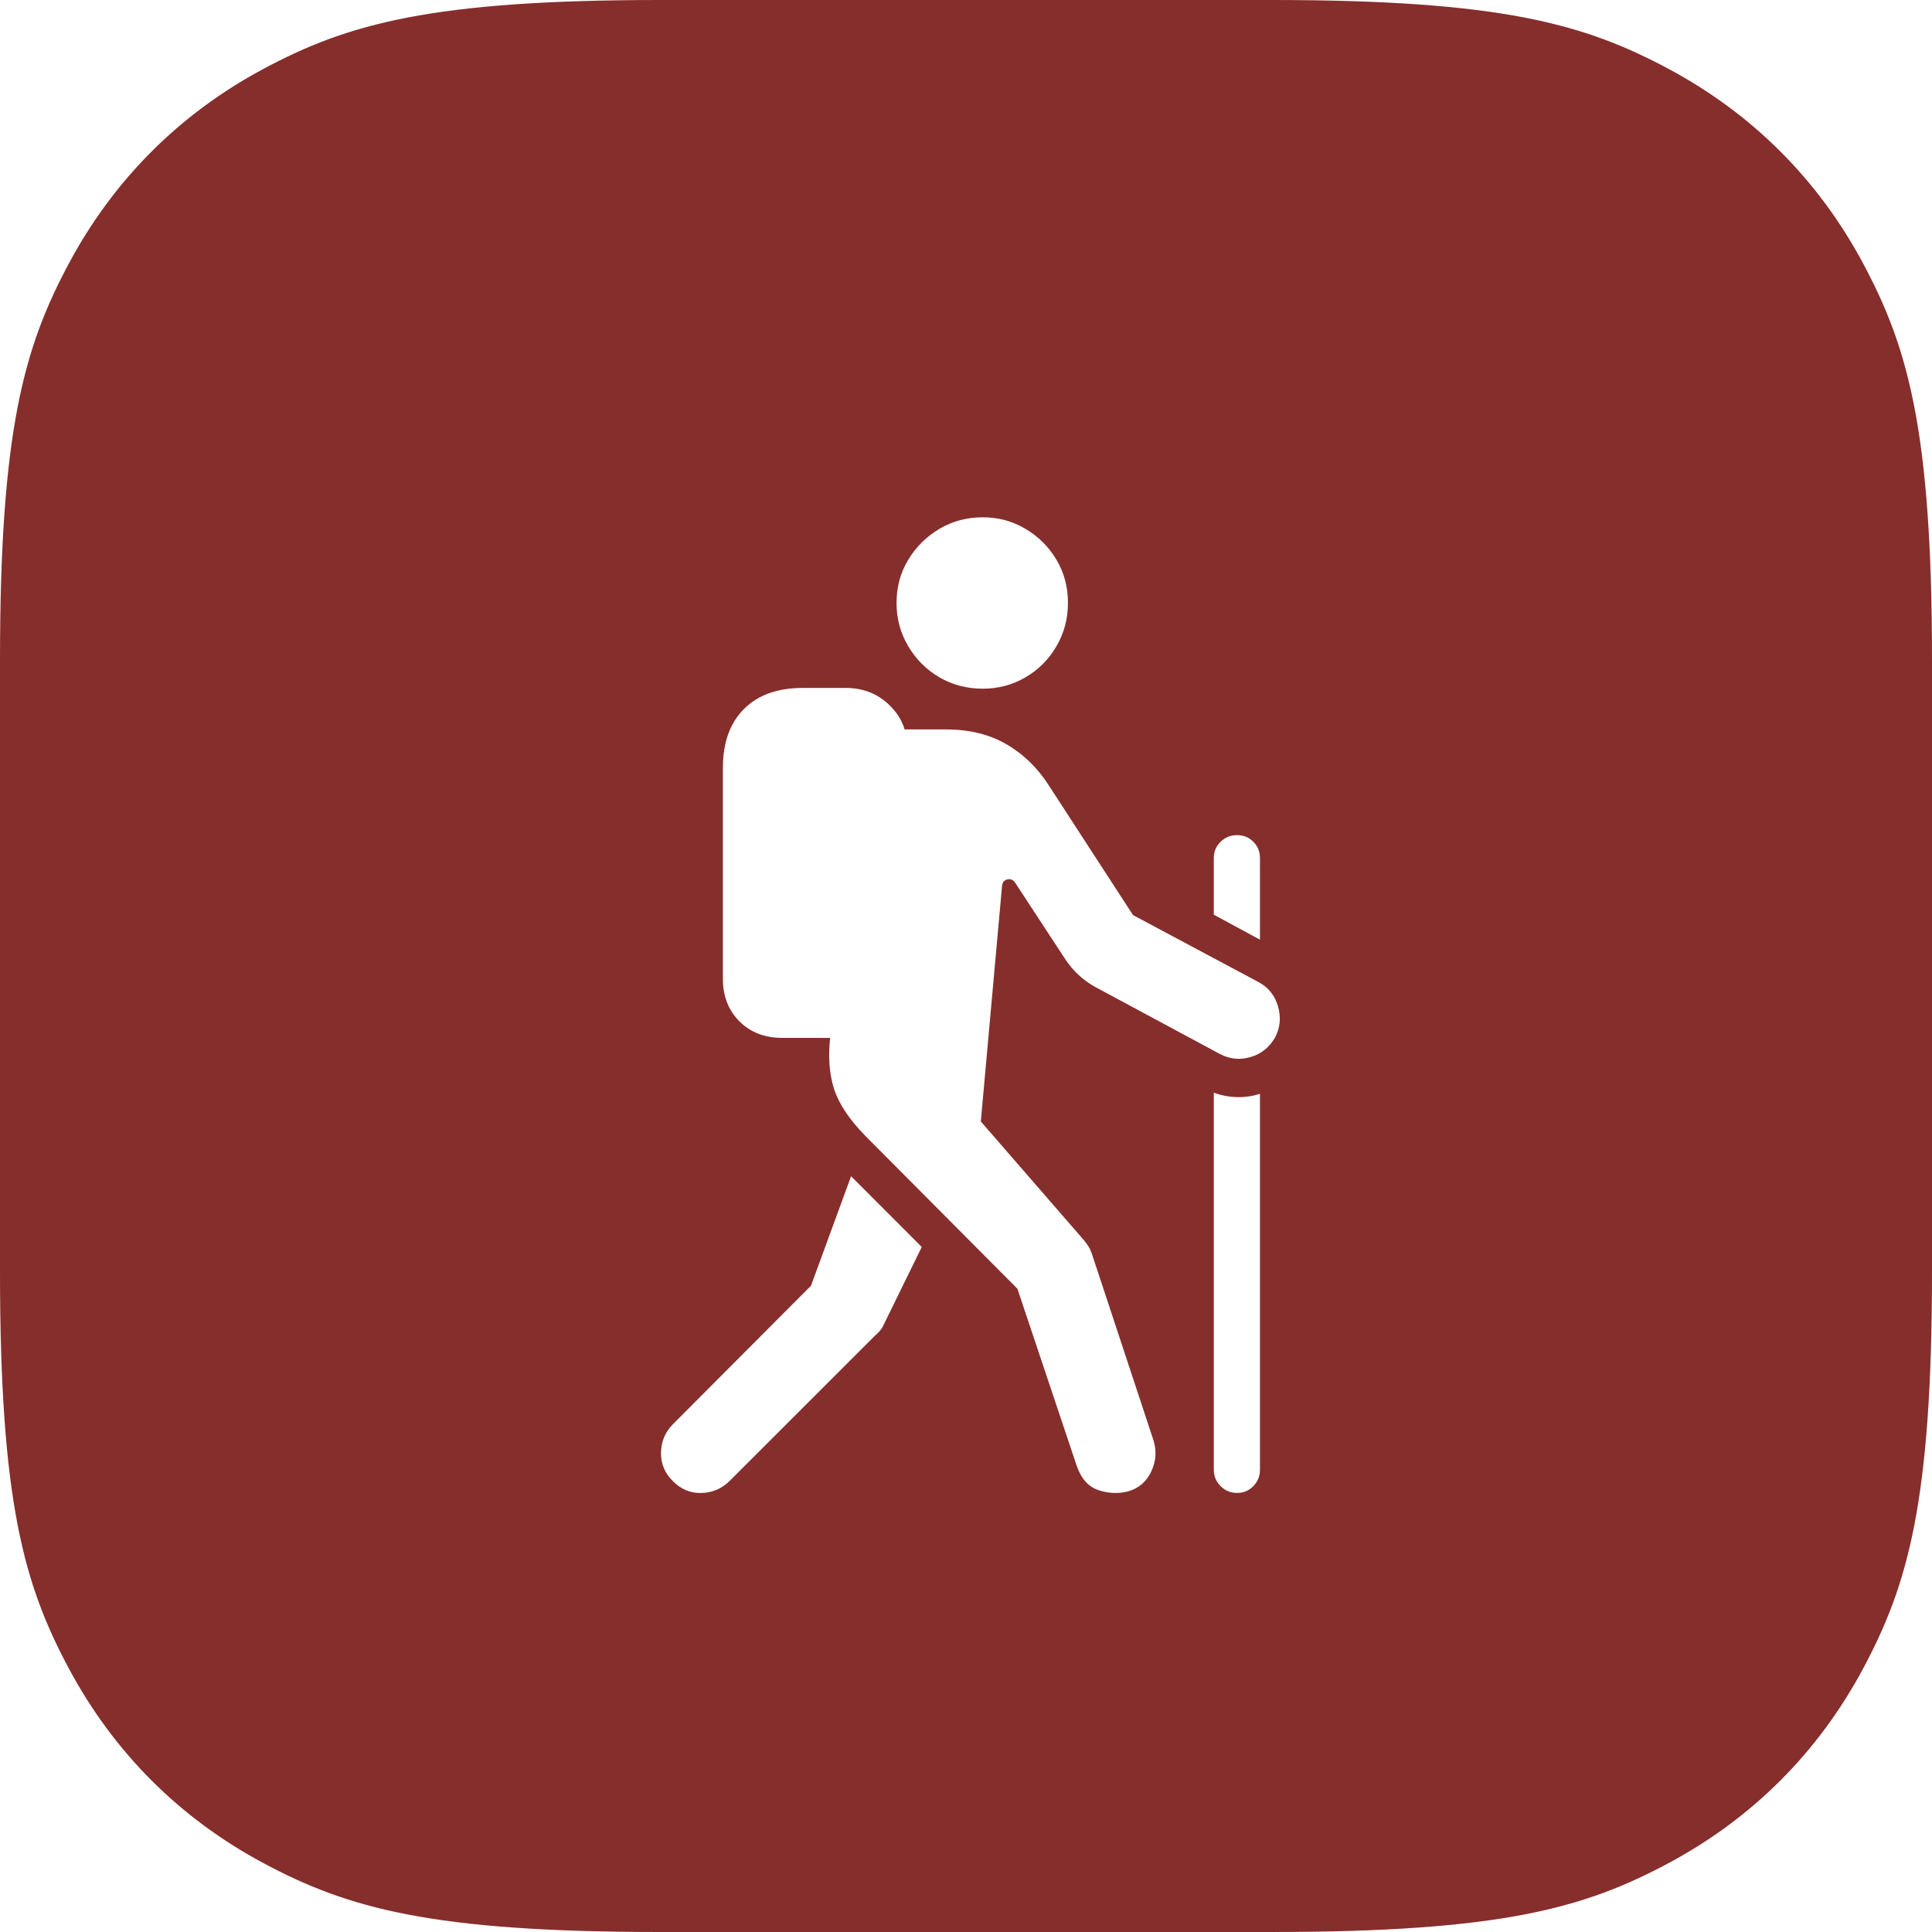 <svg xmlns="http://www.w3.org/2000/svg" xmlns:xlink="http://www.w3.org/1999/xlink" width="60px" height="60px" viewBox="0 0 60 60"><title>SVGExcursiones_CDE</title><g id="Dise&#xF1;os-Web" stroke="none" stroke-width="1" fill="none" fill-rule="evenodd"><g id="Desktop-HD-_-La-cueva-de-Elias" transform="translate(-570, -1485)" fill="#862E2C"><path d="M609.489,1485 C616.621,1485 619.207,1485.743 621.815,1487.137 C624.422,1488.532 626.468,1490.578 627.863,1493.185 C629.257,1495.793 630,1498.379 630,1505.511 L630,1524.489 C630,1531.621 629.257,1534.207 627.863,1536.815 C626.468,1539.422 624.422,1541.468 621.815,1542.863 C619.207,1544.257 616.621,1545 609.489,1545 L590.511,1545 C583.379,1545 580.793,1544.257 578.185,1542.863 C575.578,1541.468 573.532,1539.422 572.137,1536.815 C570.743,1534.207 570,1531.621 570,1524.489 L570,1505.511 C570,1498.379 570.743,1495.793 572.137,1493.185 C573.532,1490.578 575.578,1488.532 578.185,1487.137 C580.793,1485.743 583.379,1485 590.511,1485 L609.489,1485 Z M596.431,1521.53 L595.186,1524.929 L590.889,1529.24 C590.653,1529.484 590.533,1529.776 590.528,1530.116 C590.524,1530.455 590.644,1530.746 590.889,1530.989 C591.141,1531.249 591.438,1531.375 591.782,1531.366 C592.125,1531.357 592.418,1531.232 592.662,1530.989 L597.17,1526.483 C597.221,1526.44 597.268,1526.394 597.312,1526.346 C597.356,1526.298 597.391,1526.247 597.417,1526.194 L598.626,1523.726 L596.431,1521.53 Z M596.27,1506.365 L594.923,1506.365 C594.146,1506.365 593.539,1506.583 593.104,1507.019 C592.668,1507.454 592.45,1508.065 592.45,1508.85 L592.45,1515.399 C592.45,1515.936 592.622,1516.376 592.964,1516.719 C593.307,1517.061 593.748,1517.232 594.285,1517.232 L595.78,1517.233 L595.761,1517.466 C595.729,1517.981 595.778,1518.436 595.906,1518.83 C596.056,1519.289 596.383,1519.776 596.888,1520.29 L601.596,1525.022 L603.433,1530.506 C603.572,1530.916 603.798,1531.173 604.112,1531.277 C604.425,1531.381 604.733,1531.394 605.035,1531.316 C605.367,1531.22 605.607,1531.013 605.755,1530.695 C605.903,1530.377 605.925,1530.053 605.82,1529.723 L603.905,1523.926 C603.871,1523.831 603.836,1523.757 603.801,1523.704 C603.766,1523.651 603.718,1523.586 603.657,1523.509 L600.46,1519.828 L601.119,1512.518 C601.127,1512.404 601.182,1512.335 601.283,1512.311 C601.385,1512.287 601.468,1512.323 601.532,1512.421 L603.078,1514.782 C603.311,1515.137 603.612,1515.421 603.981,1515.634 L607.878,1517.729 C608.189,1517.894 608.51,1517.926 608.842,1517.826 C609.173,1517.727 609.425,1517.524 609.599,1517.219 C609.757,1516.915 609.788,1516.595 609.691,1516.259 C609.595,1515.923 609.399,1515.673 609.103,1515.509 L605.187,1513.419 L602.587,1509.415 C602.235,1508.859 601.794,1508.427 601.262,1508.117 C600.731,1507.807 600.105,1507.653 599.384,1507.653 L598.093,1507.653 L598.065,1507.564 C597.974,1507.318 597.827,1507.096 597.623,1506.899 C597.256,1506.543 596.805,1506.365 596.27,1506.365 Z M607.696,1518.936 L607.696,1530.642 C607.696,1530.842 607.766,1531.012 607.907,1531.153 C608.048,1531.294 608.218,1531.364 608.418,1531.364 C608.618,1531.364 608.786,1531.294 608.924,1531.153 C609.061,1531.012 609.129,1530.842 609.129,1530.642 L609.129,1518.971 C608.655,1519.117 608.177,1519.106 607.696,1518.936 Z M608.418,1510.936 C608.218,1510.936 608.048,1511.004 607.907,1511.142 C607.766,1511.279 607.696,1511.447 607.696,1511.648 L607.696,1513.407 L609.129,1514.182 L609.129,1511.648 C609.129,1511.447 609.061,1511.279 608.924,1511.142 C608.786,1511.004 608.618,1510.936 608.418,1510.936 Z M600.522,1501.065 C600.025,1501.065 599.575,1501.185 599.171,1501.426 C598.767,1501.667 598.445,1501.987 598.204,1502.387 C597.963,1502.786 597.843,1503.231 597.843,1503.721 C597.843,1504.211 597.963,1504.659 598.204,1505.066 C598.445,1505.474 598.767,1505.796 599.171,1506.033 C599.575,1506.269 600.025,1506.388 600.522,1506.388 C601.004,1506.388 601.447,1506.269 601.851,1506.033 C602.255,1505.796 602.575,1505.474 602.811,1505.066 C603.048,1504.659 603.166,1504.211 603.166,1503.721 C603.166,1503.231 603.048,1502.786 602.811,1502.387 C602.575,1501.987 602.255,1501.667 601.851,1501.426 C601.447,1501.185 601.004,1501.065 600.522,1501.065 Z" id="Excursiones_CDE"></path></g></g></svg>